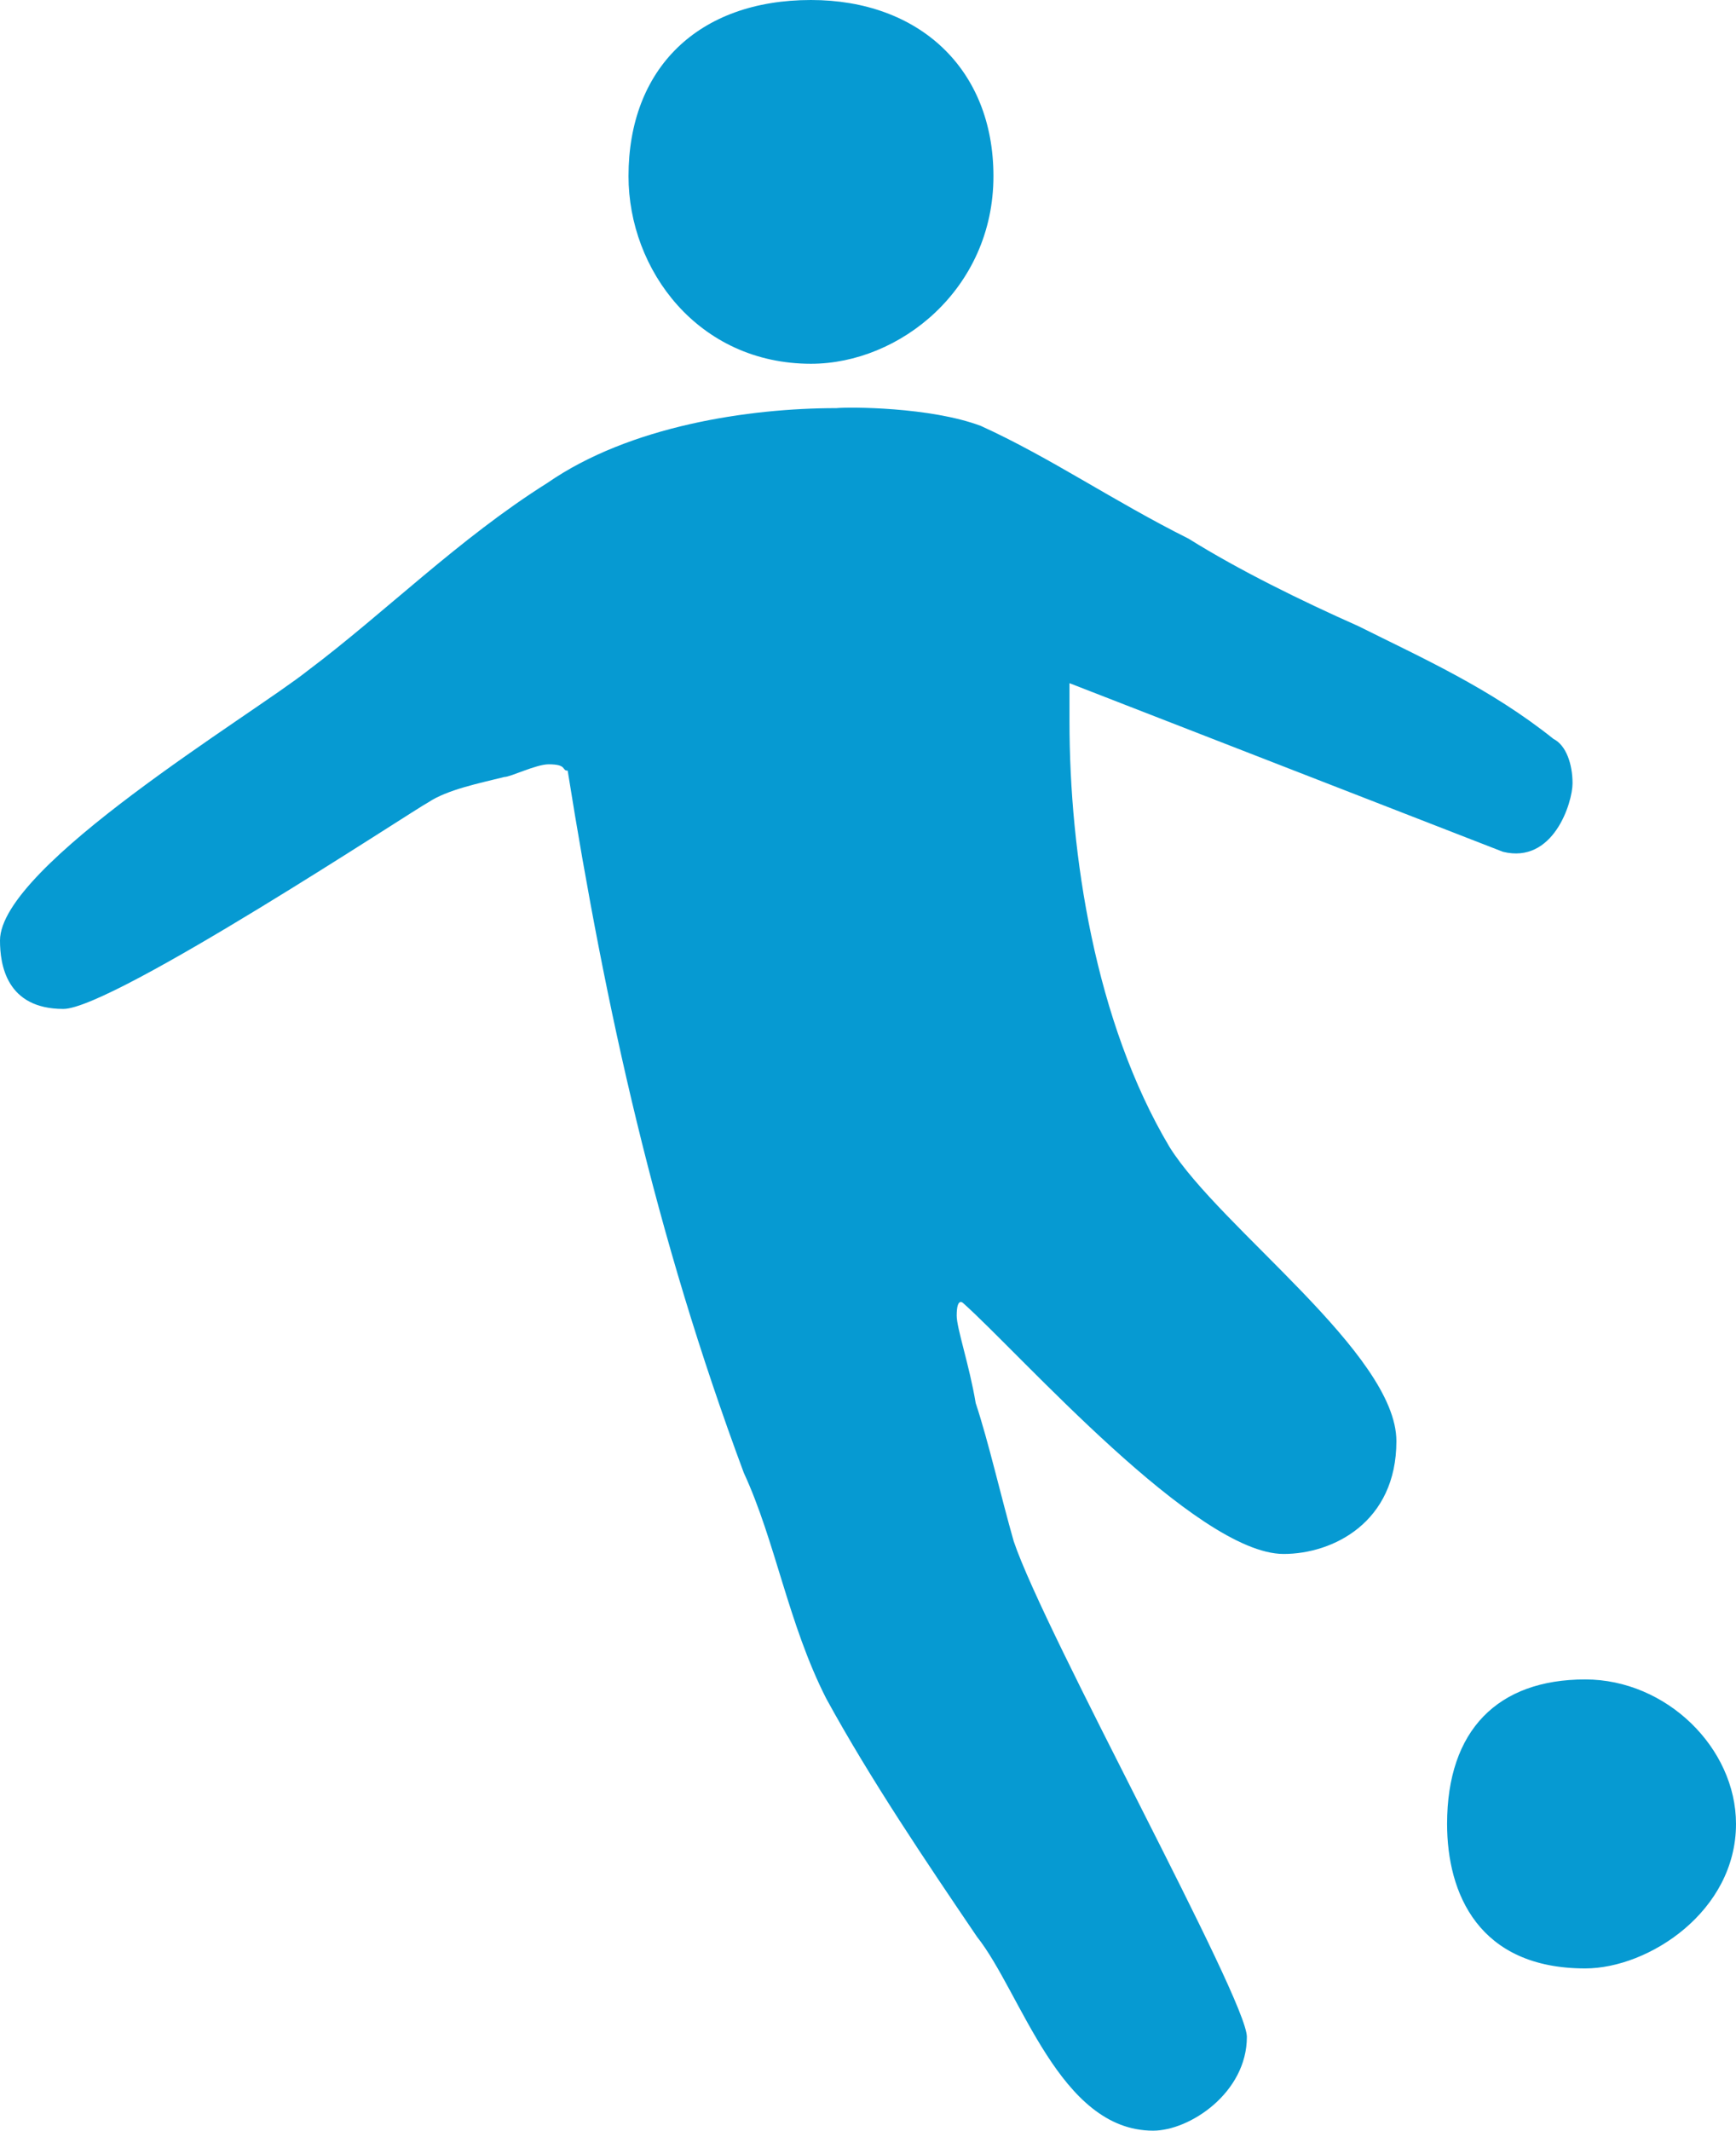 <?xml version="1.0" encoding="utf-8"?>
<!-- Generator: Adobe Illustrator 22.0.1, SVG Export Plug-In . SVG Version: 6.00 Build 0)  -->
<svg version="1.1" id="レイヤー_1" xmlns="http://www.w3.org/2000/svg" xmlns:xlink="http://www.w3.org/1999/xlink" x="0px"
	 y="0px" viewBox="0 0 137 168.1" style="enable-background:new 0 0 137 168.1;" xml:space="preserve">
<style type="text/css">
	.st0{fill-rule:evenodd;clip-rule:evenodd;fill:#069AD2;}
</style>
<path class="st0" d="M137,143.9c0,6.9-6.9,11.4-11.9,11.4c-8.4,0-10.9-5.9-10.9-11.4c0-7.4,4-11.4,10.9-11.4
	C131.5,132.5,137,137.9,137,143.9z M77.4,33.6c5.5,2.5,10.4,5.9,16.4,8.9c4,2.5,8.9,4.9,13.4,6.9c5,2.5,10.4,4.9,15.4,8.9
	c1,0.5,1.5,2,1.5,3.5c0,1.5-1.5,6.4-5.5,5.4L84.4,53.9v3c0,10.4,2,23.7,7.9,33.6c4,6.4,17.9,16.3,17.9,23.2c0,6.4-5,8.9-8.9,8.9
	c-6.9,0-20.8-15.8-25.3-19.8c0,0-0.5-0.5-0.5,1c0,1,1,3.9,1.5,6.9c1,3,2,7.4,3,10.9c2.5,7.4,18.4,36.1,18.4,39.1
	c0,4.4-4.5,7.4-7.4,7.4c-7.4,0-10.4-10.9-13.9-15.3c-4-5.9-8.4-12.4-11.9-18.8c-3-5.9-4-12.4-6.5-17.8c-7-18.8-10.9-36.6-13.9-55.4
	c-0.5,0,0-0.5-1.5-0.5c-1,0-3,1-3.5,1c-2,0.5-4.5,1-6,2C32.8,63.8,8.9,79.6,5,79.6c-4.5,0-5-3.5-5-5.4c0-5.9,19.9-17.8,24.3-21.3
	c6-4.5,11.9-10.4,18.9-14.8c6.5-4.5,15.9-5.9,22.8-5.9C67,32.1,73.4,32.1,77.4,33.6z M78.4,13.9c0,8.9-7.4,14.8-14.4,14.8
	c-8.9,0-14.4-7.4-14.4-14.8C49.6,5.4,55.1,0,64,0C72.5,0,78.4,5.4,78.4,13.9z"/>
</svg>
